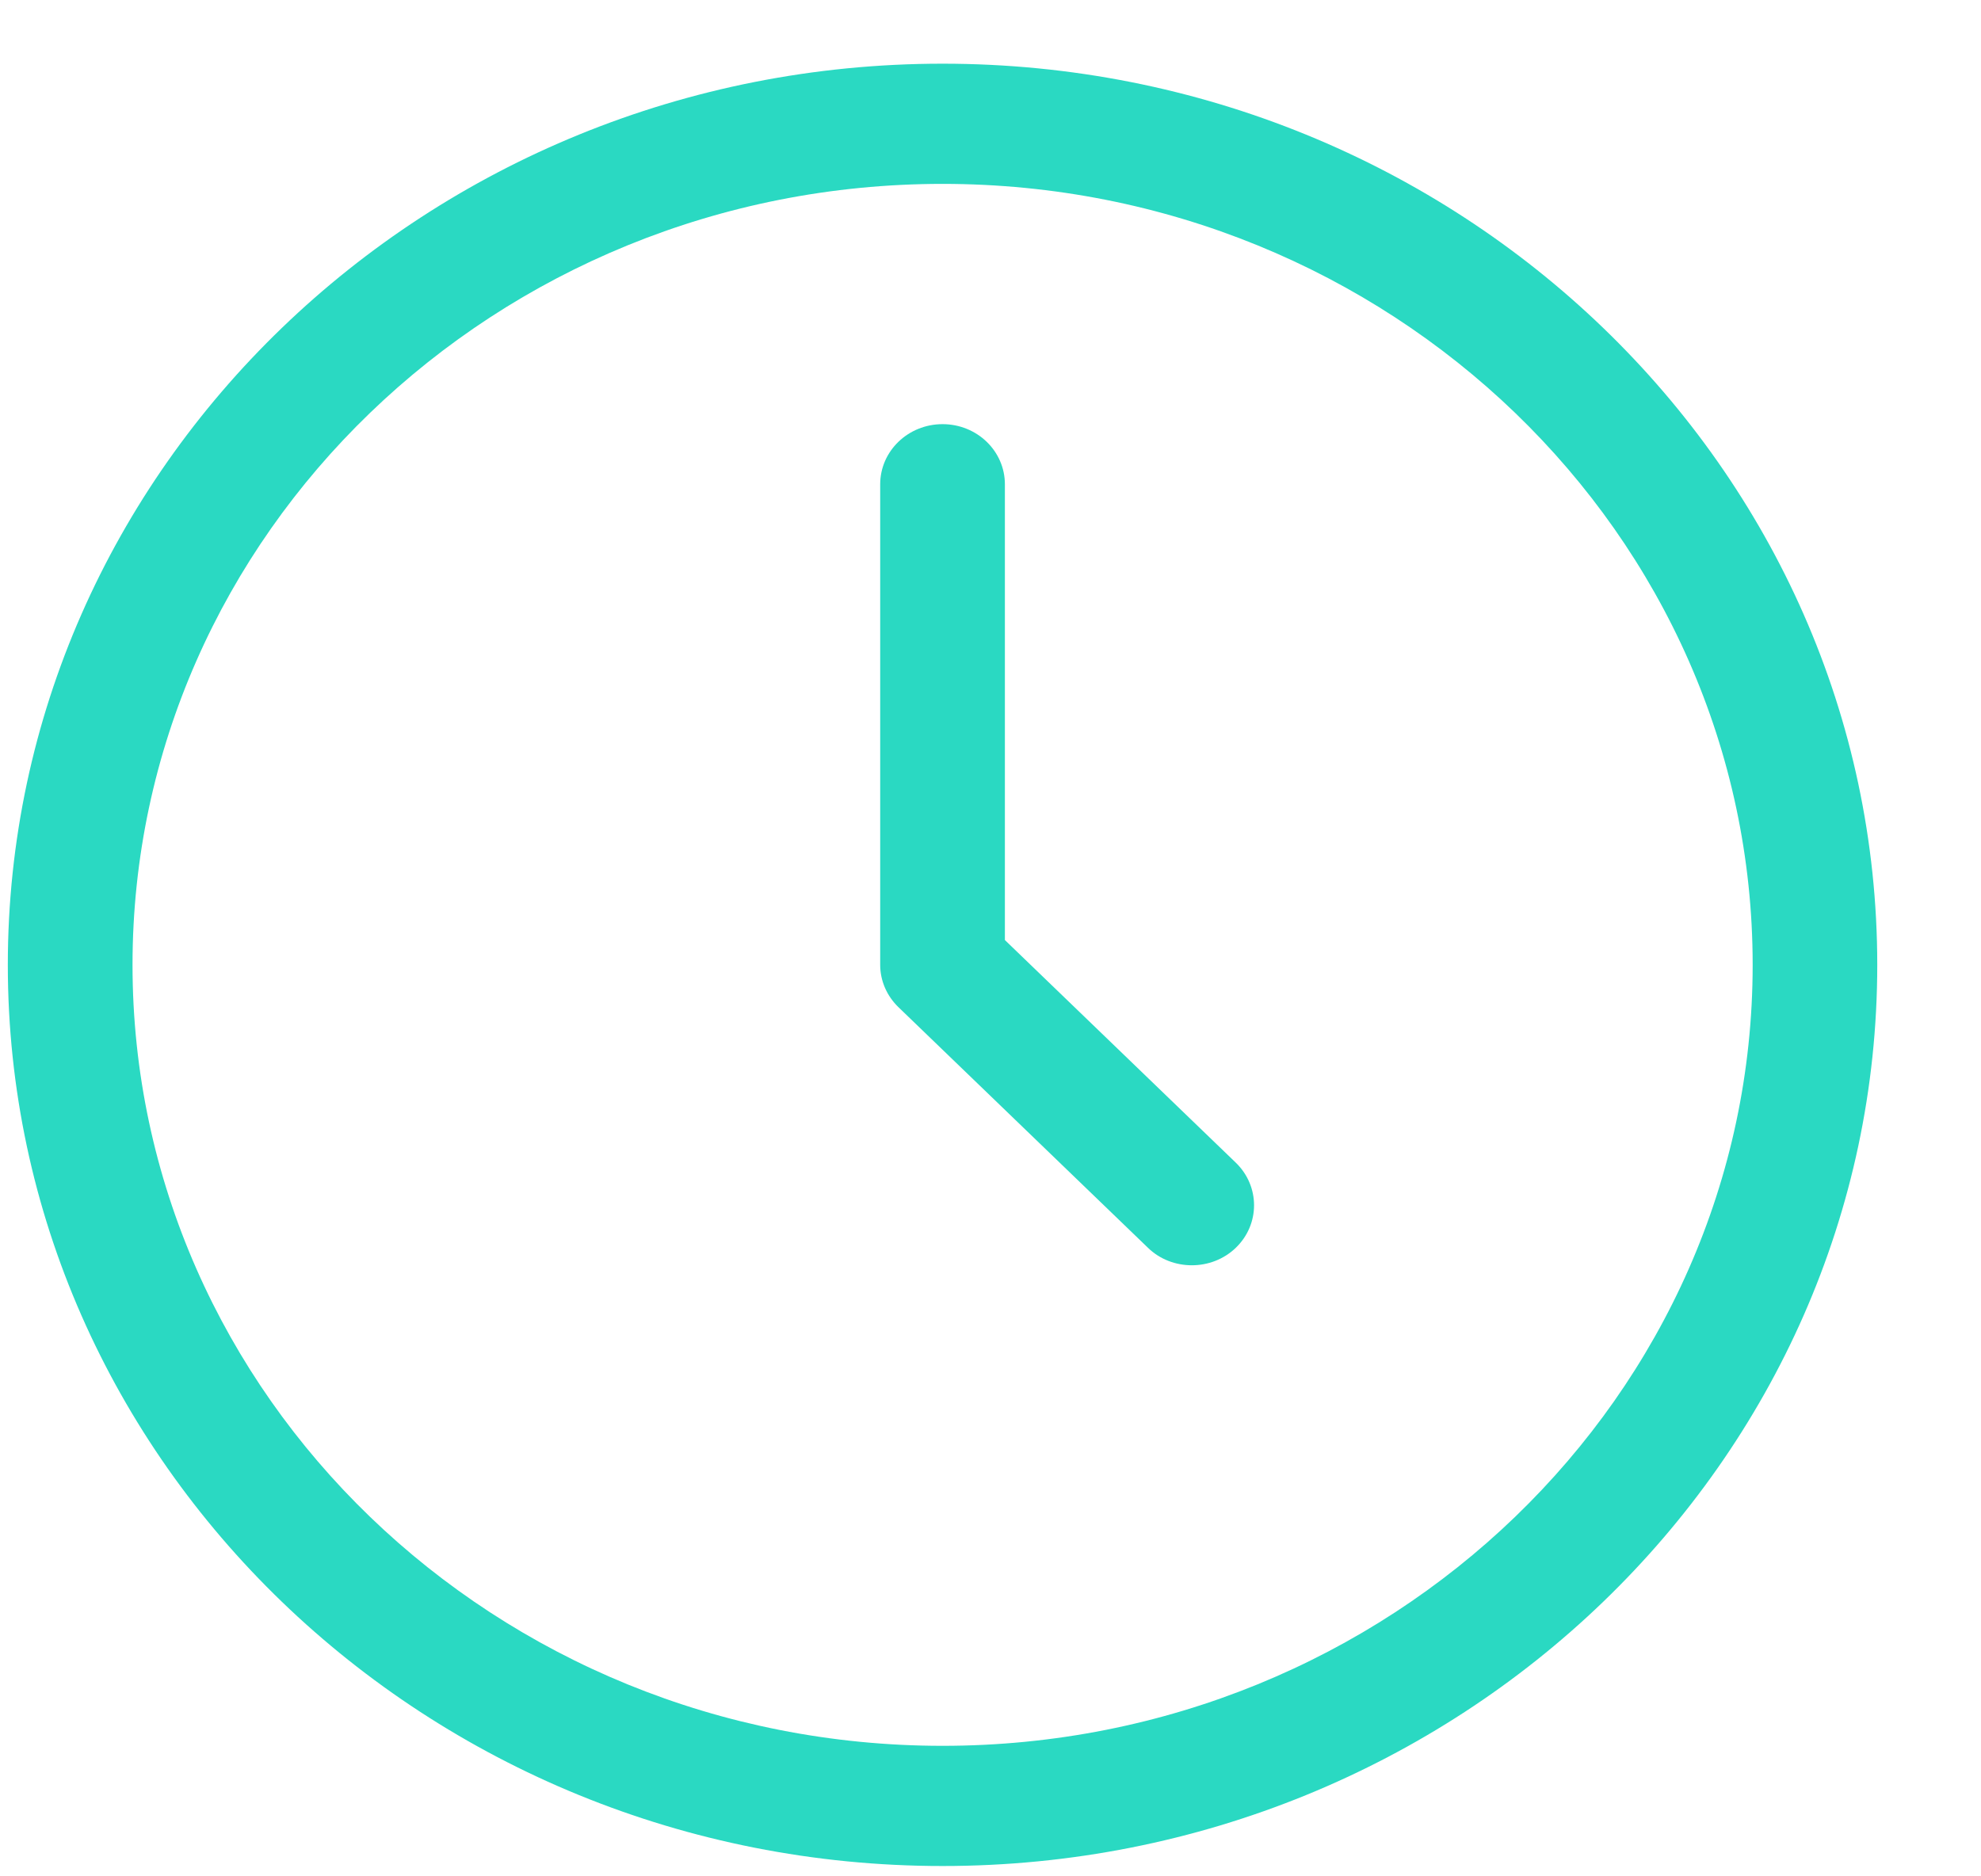 <svg width="19" height="18" viewBox="0 0 19 18" fill="none" xmlns="http://www.w3.org/2000/svg">
<path d="M9.04 17.901C4.096 17.901 0.075 14.023 0.075 9.256C0.075 4.489 4.096 0.611 9.04 0.611C13.984 0.611 18.005 4.489 18.005 9.256C18.005 14.023 13.984 17.901 9.04 17.901ZM9.04 1.764C4.756 1.764 1.271 5.125 1.271 9.256C1.271 13.387 4.756 16.748 9.04 16.748C13.325 16.748 16.81 13.387 16.81 9.256C16.81 5.125 13.325 1.764 9.04 1.764Z" fill="#2AD9C2"/>
<path d="M11.431 12.138C11.278 12.138 11.124 12.082 11.009 11.969L8.618 9.663C8.506 9.555 8.442 9.409 8.442 9.256V4.646C8.442 4.327 8.71 4.069 9.04 4.069C9.371 4.069 9.638 4.327 9.638 4.646V9.018L11.853 11.154C12.086 11.38 12.086 11.745 11.853 11.97C11.737 12.082 11.584 12.138 11.431 12.138Z" fill="#2AD9C2"/>
</svg>
